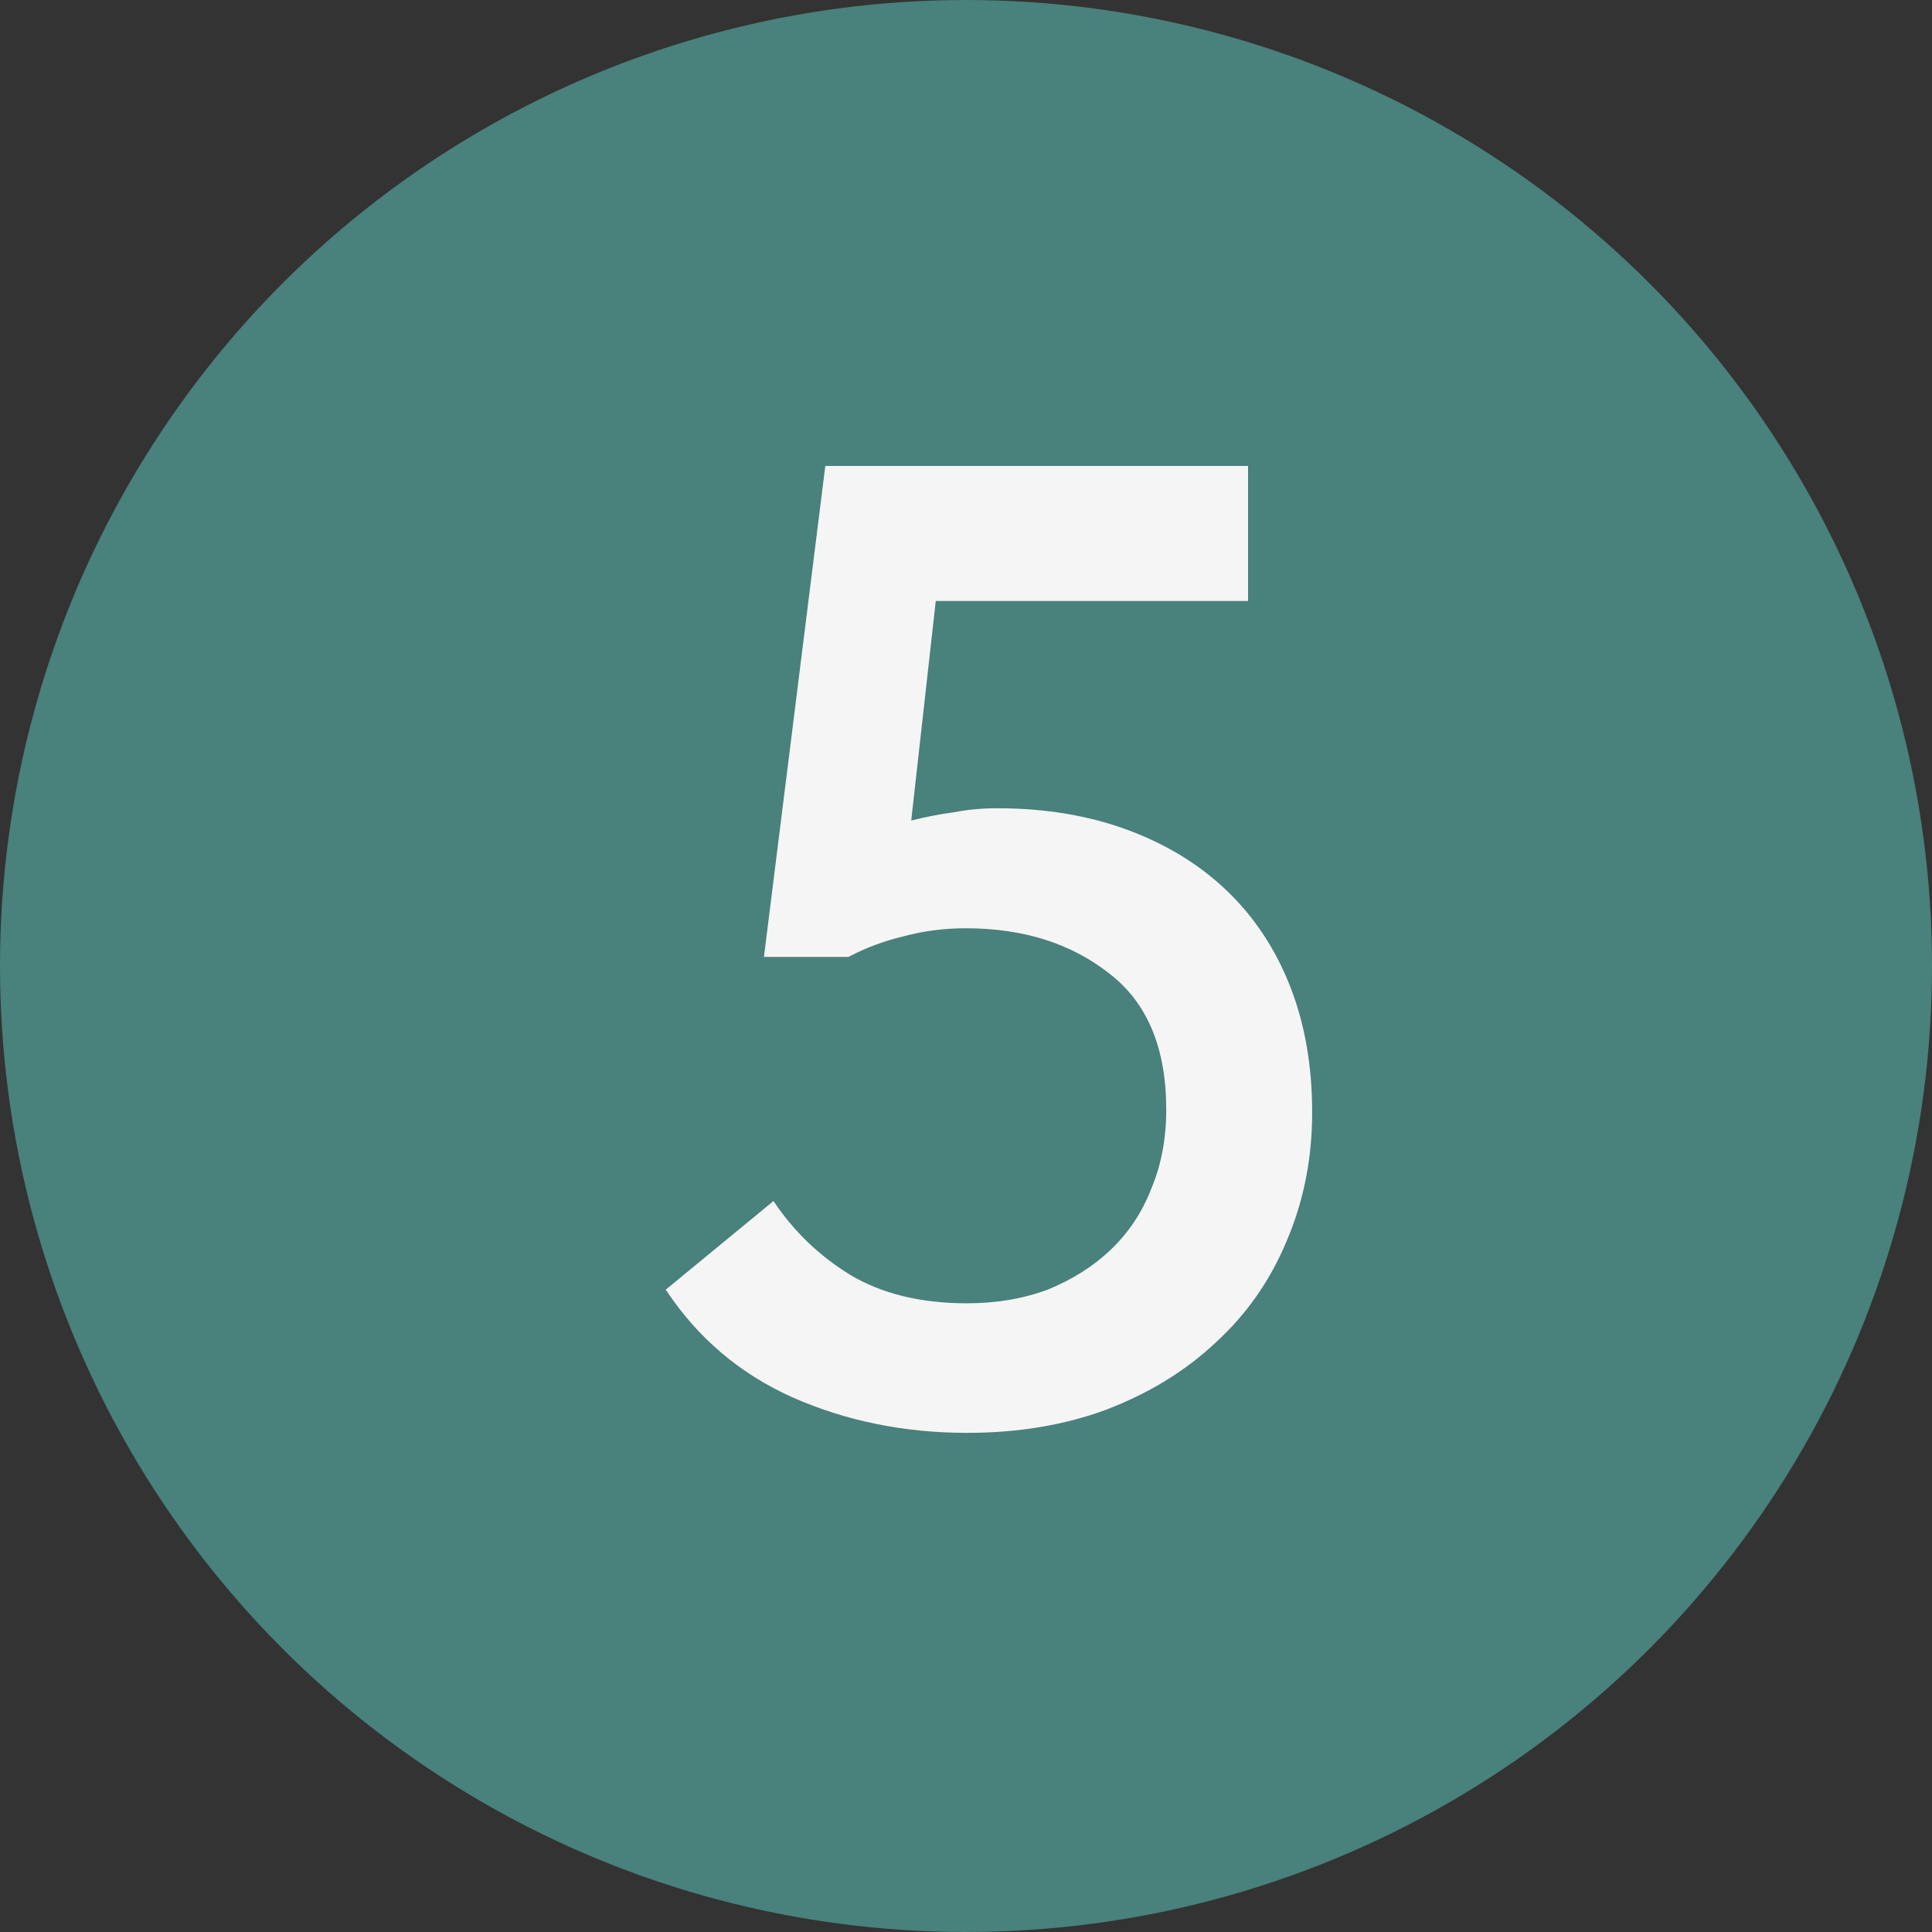 <?xml version="1.0" encoding="UTF-8"?> <svg xmlns="http://www.w3.org/2000/svg" width="34" height="34" viewBox="0 0 34 34" fill="none"><rect x="0" y="0" width="34" height="34" fill="#333333" stroke="none"/><circle cx="17" cy="17" r="17" fill="#49817C"></circle><path d="M17.02 25.216C15.916 25.216 14.892 25.008 13.948 24.592C13.02 24.176 12.276 23.544 11.716 22.696L13.612 21.136C13.964 21.664 14.412 22.096 14.956 22.432C15.516 22.768 16.204 22.936 17.02 22.936C17.532 22.936 18.004 22.856 18.436 22.696C18.868 22.52 19.236 22.288 19.54 22C19.86 21.696 20.1 21.336 20.26 20.92C20.436 20.504 20.524 20.04 20.524 19.528C20.524 18.44 20.188 17.64 19.516 17.128C18.844 16.6 18.004 16.336 16.996 16.336C16.612 16.336 16.244 16.384 15.892 16.48C15.556 16.56 15.236 16.68 14.932 16.84H13.444L14.524 8.2H21.964V10.576H16.468L16.036 14.44C16.292 14.376 16.54 14.328 16.78 14.296C17.02 14.248 17.276 14.224 17.548 14.224C18.396 14.224 19.164 14.352 19.852 14.608C20.54 14.864 21.124 15.224 21.604 15.688C22.084 16.152 22.452 16.712 22.708 17.368C22.964 18.024 23.092 18.76 23.092 19.576C23.092 20.392 22.94 21.152 22.636 21.856C22.348 22.544 21.932 23.136 21.388 23.632C20.86 24.128 20.22 24.52 19.468 24.808C18.732 25.08 17.916 25.216 17.02 25.216Z" fill="#F5F5F5"></path></svg> 